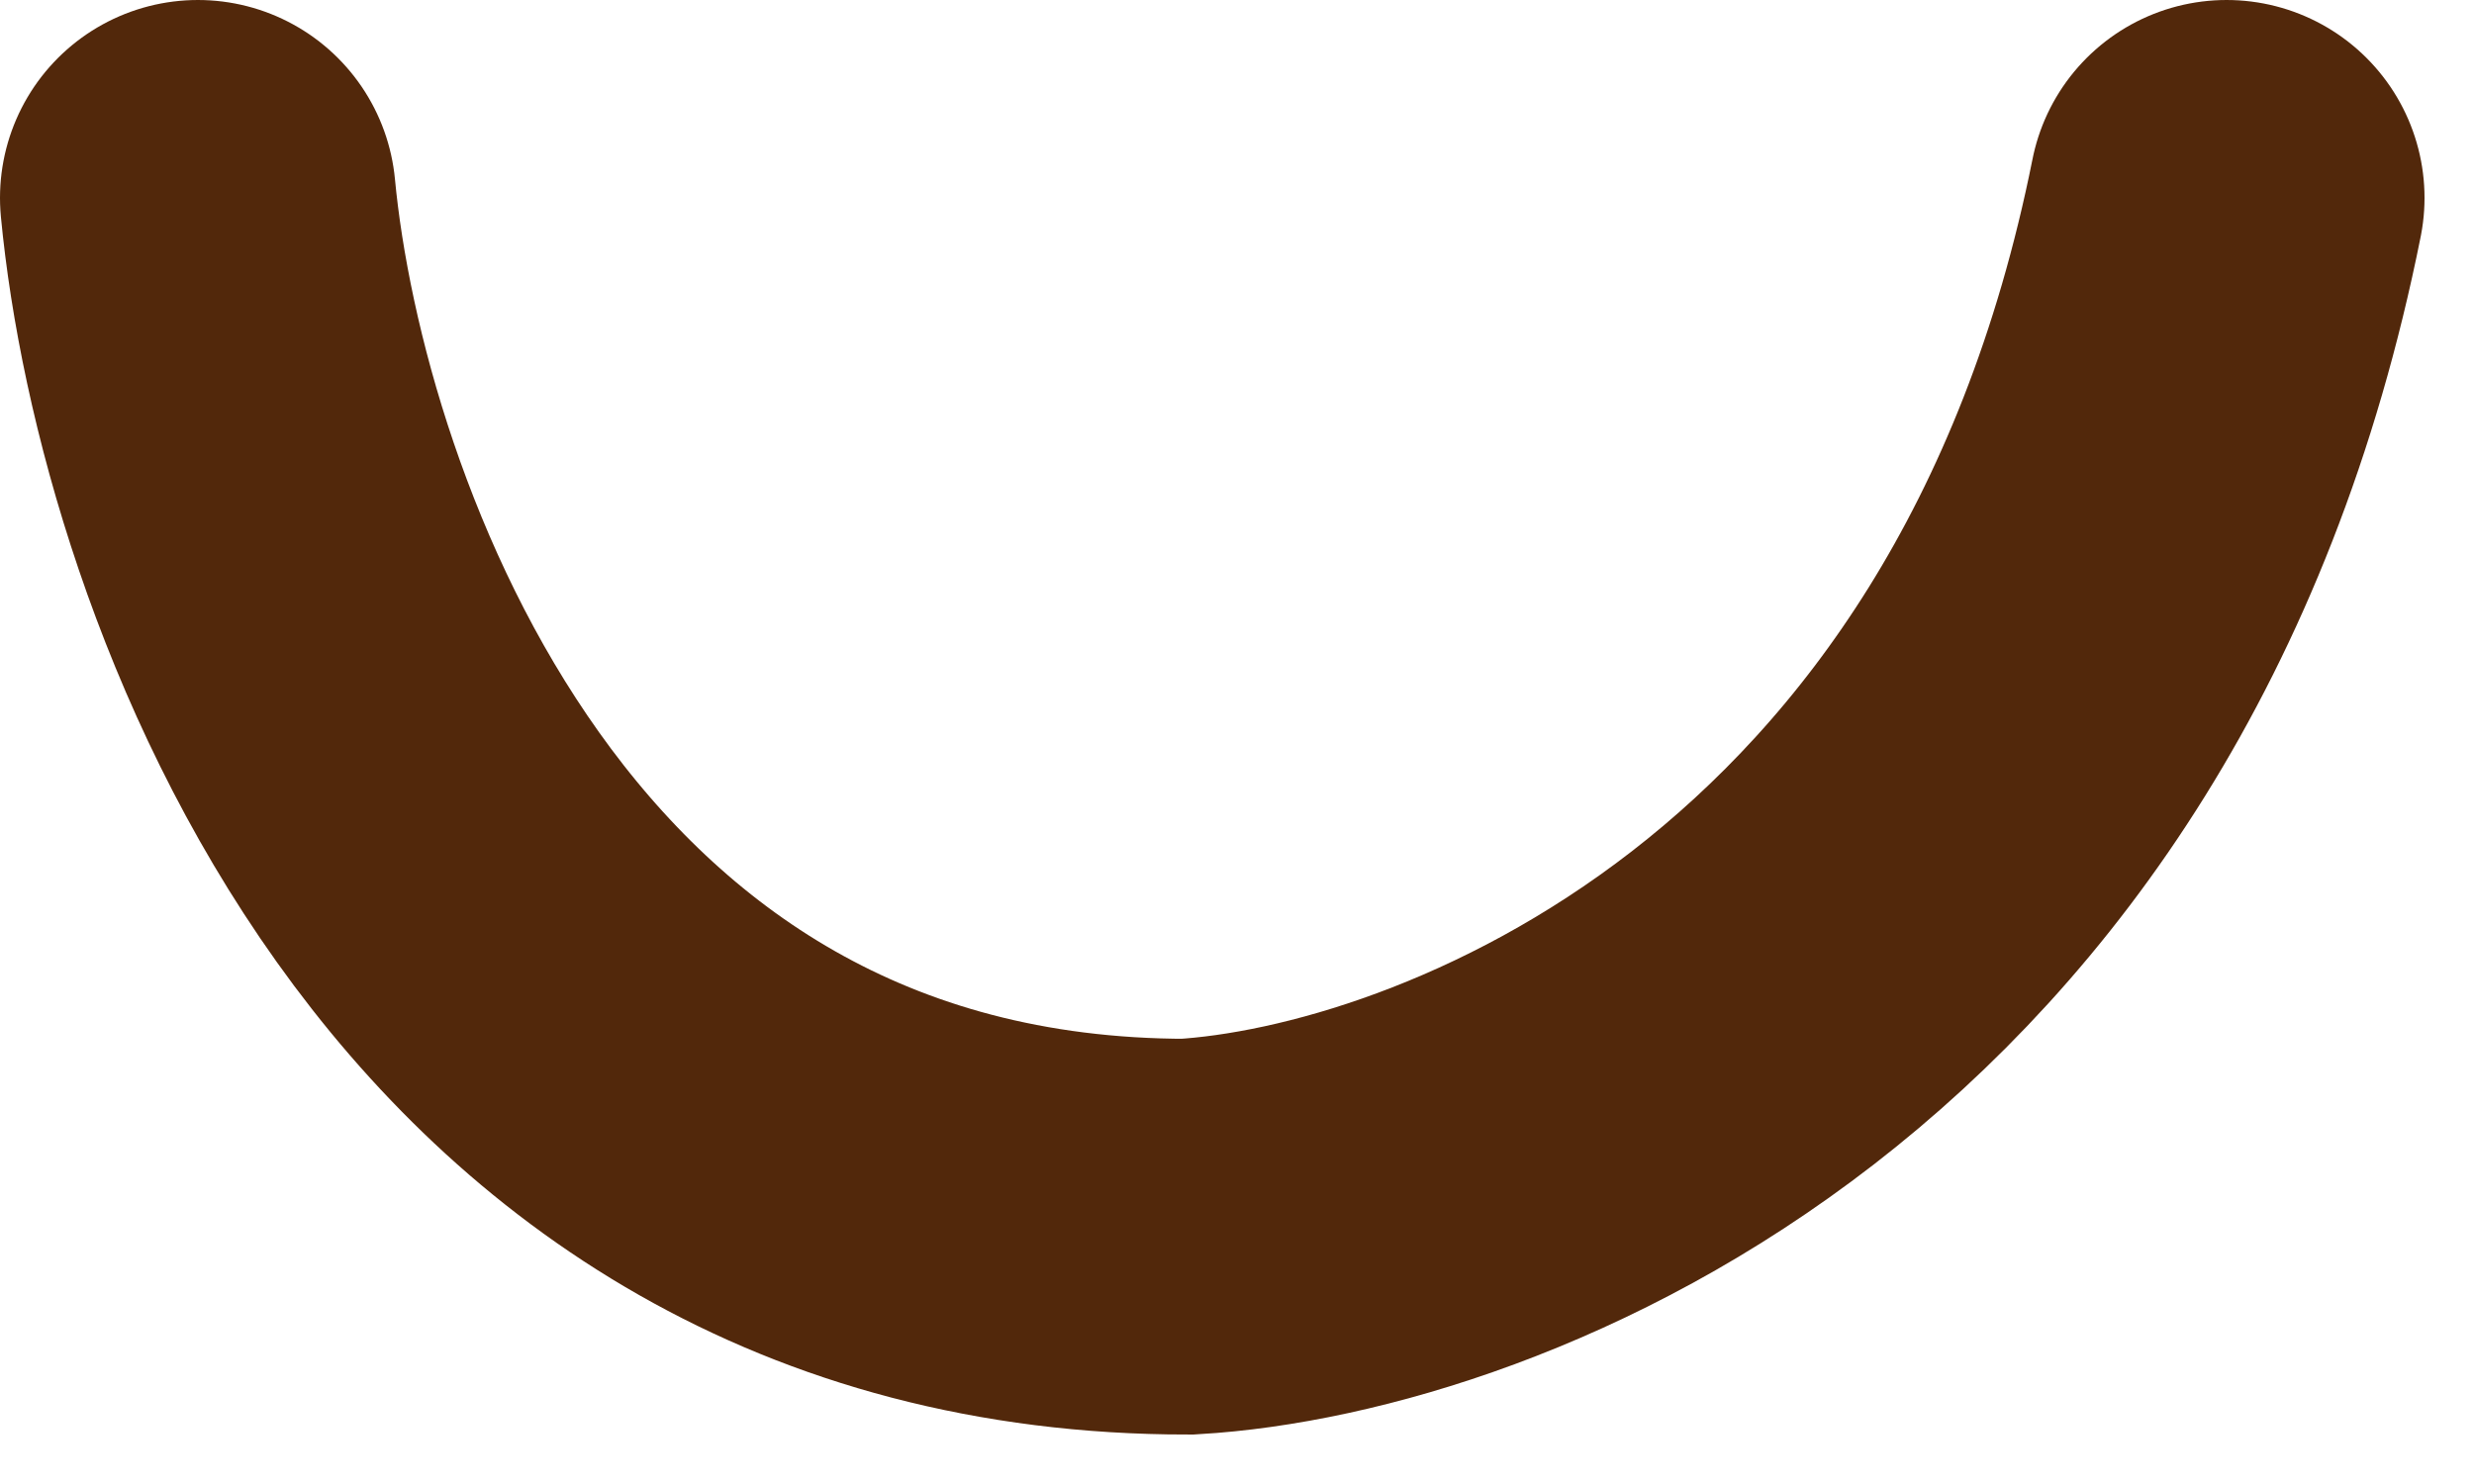 <svg xmlns="http://www.w3.org/2000/svg" width="25" height="15" viewBox="0 0 25 15" fill="none">
  <path d="M2 2C2.333 5.5 4.8 12.5 12 12.5C14.833 12.333 20.9 10 22.5 2" stroke="#52280B" stroke-width="4" stroke-linecap="round"/>
</svg>
